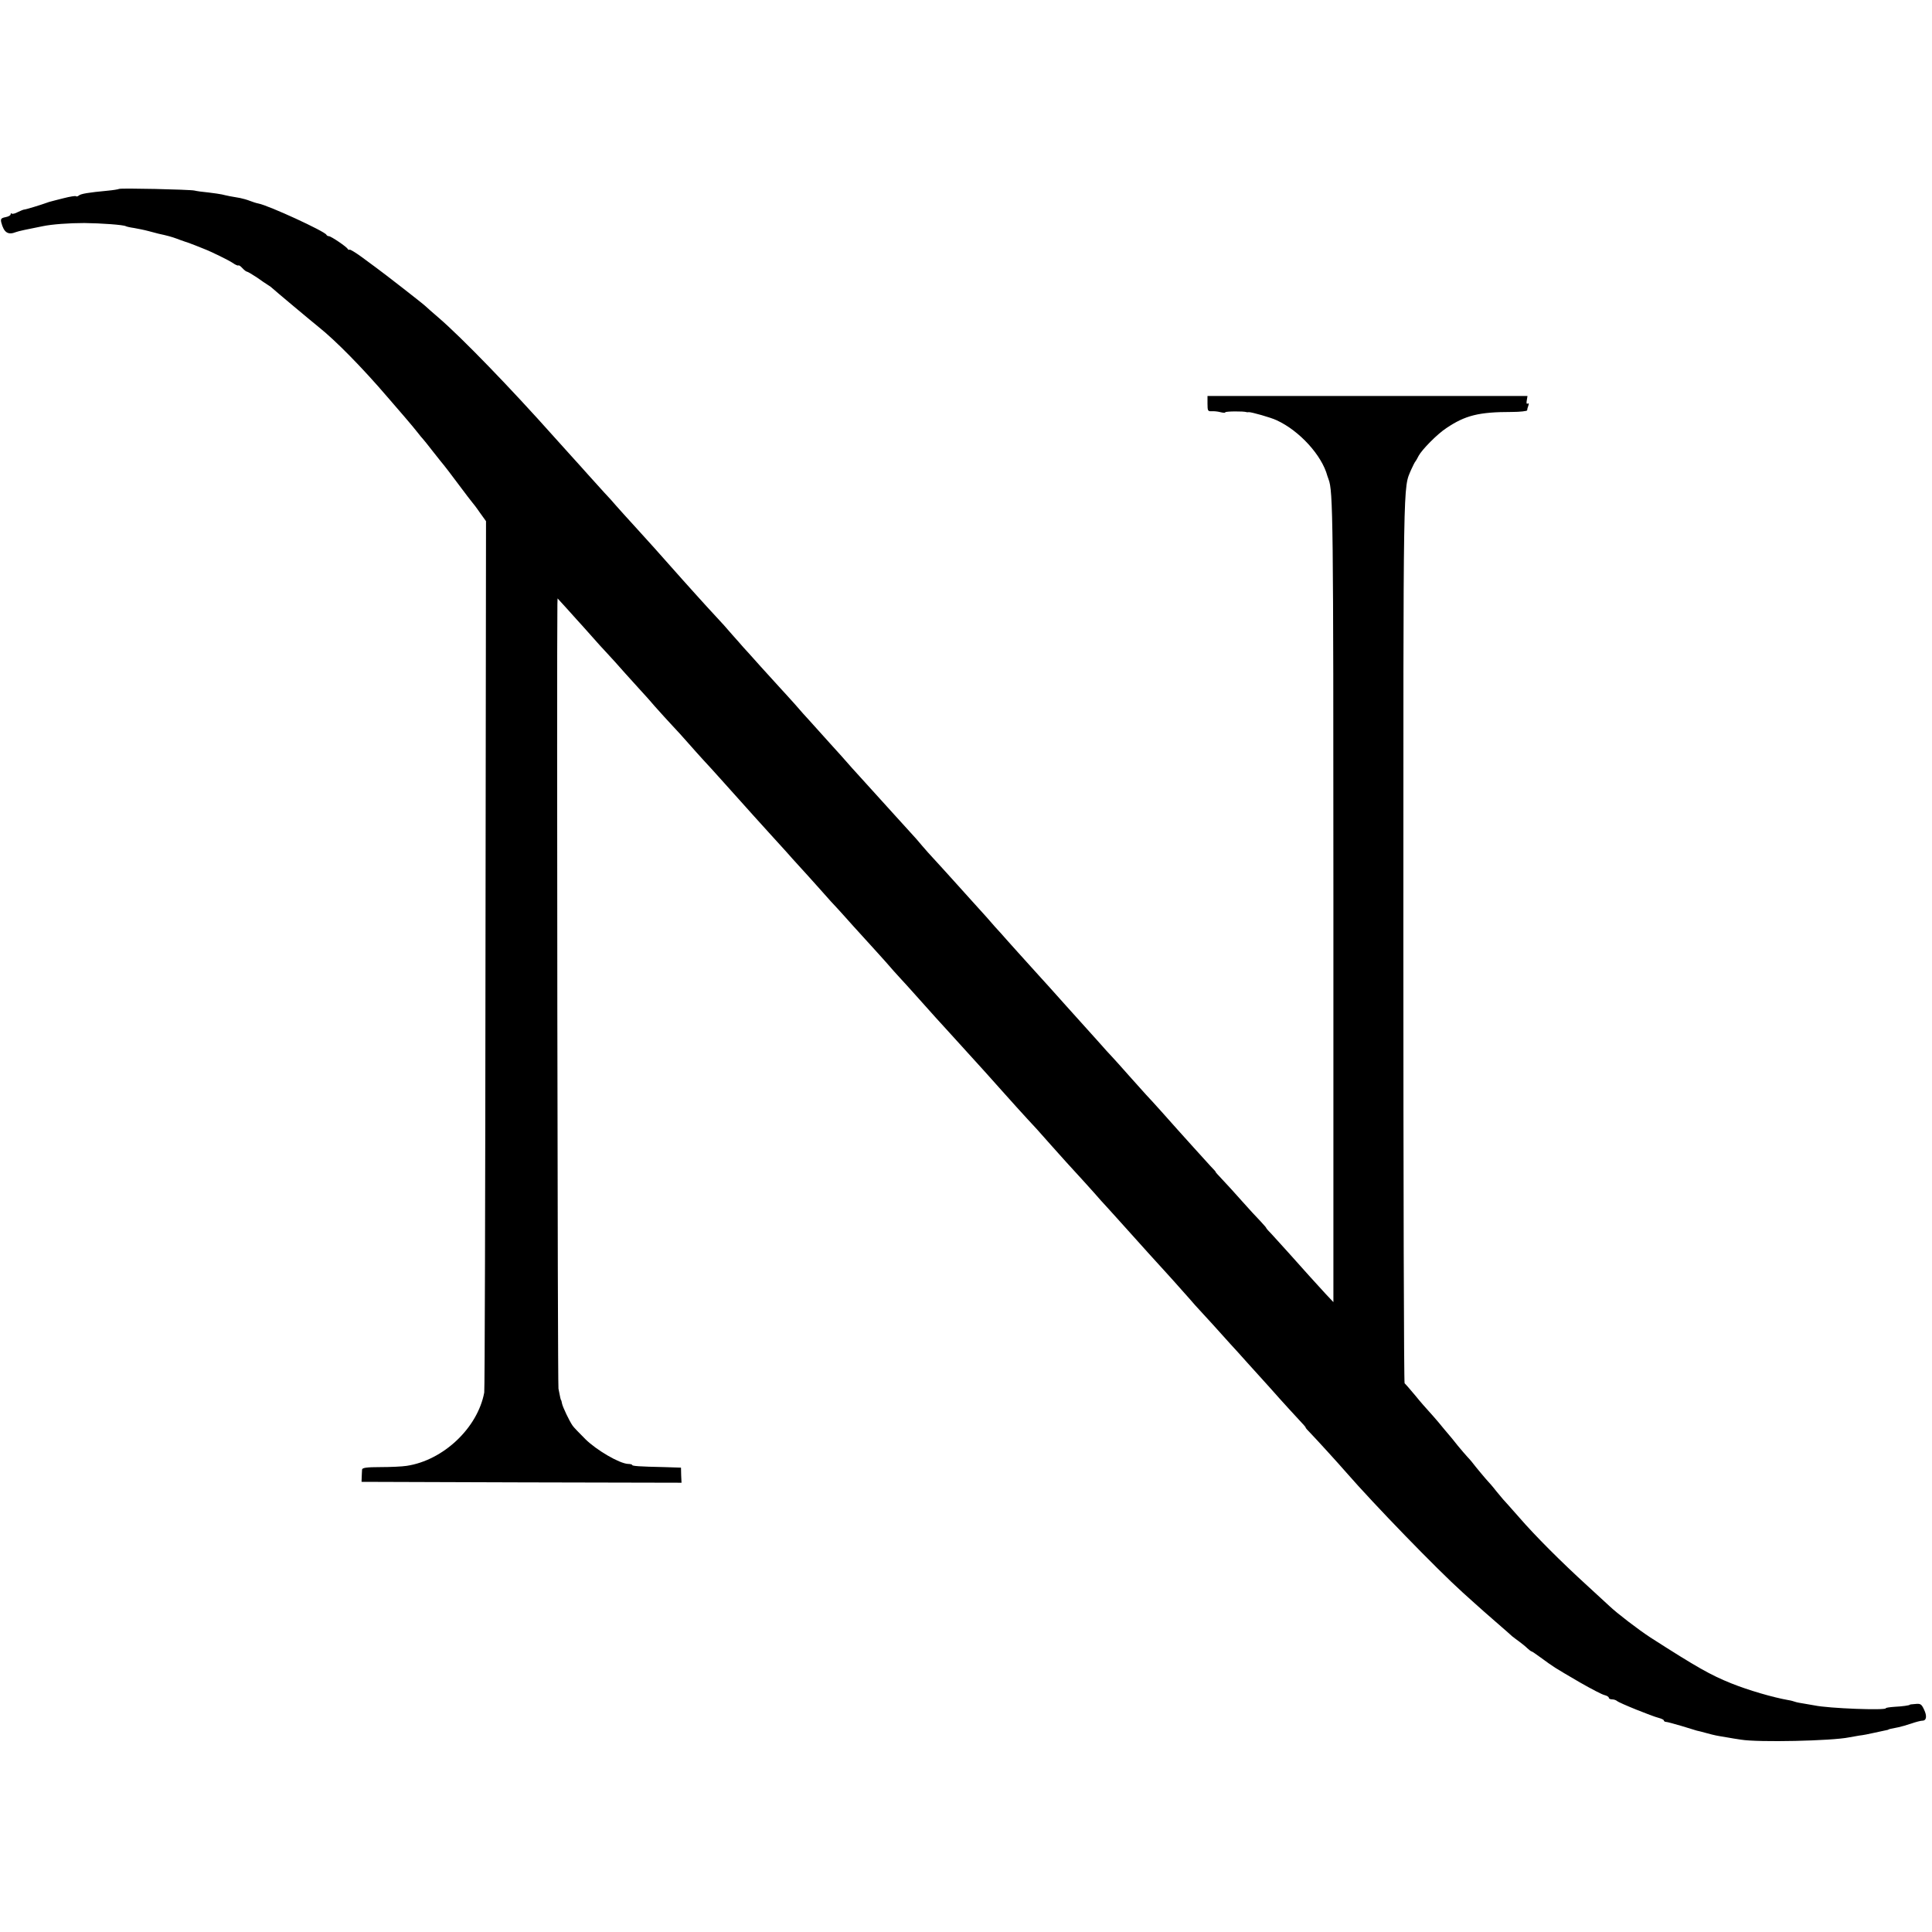 <?xml version="1.0" standalone="no"?>
<!DOCTYPE svg PUBLIC "-//W3C//DTD SVG 20010904//EN"
 "http://www.w3.org/TR/2001/REC-SVG-20010904/DTD/svg10.dtd">
<svg version="1.0" xmlns="http://www.w3.org/2000/svg"
 width="1088pt" height="1088pt" viewBox="0 0 1088 1088"
 preserveAspectRatio="xMidYMid meet">
<g transform="translate(0,1088) scale(0.1,-0.1)"
fill="#000000" stroke="none">
<path d="M670 9816 c-3 -2 -32 -7 -65 -10 -106 -10 -149 -17 -161 -27 -6 -5
-13 -7 -16 -4 -3 3 -34 -2 -69 -11 -35 -9 -68 -17 -74 -19 -5 -1 -17 -5 -25
-8 -30 -11 -115 -37 -123 -37 -4 0 -20 -6 -36 -14 -16 -9 -31 -12 -35 -9 -3 4
-6 2 -6 -4 0 -6 -13 -13 -29 -16 -25 -5 -28 -10 -24 -29 15 -58 38 -73 83 -55
12 5 68 17 150 33 52 11 149 18 235 18 94 -1 221 -10 234 -18 3 -2 24 -7 46
-10 22 -4 58 -11 80 -17 22 -6 48 -13 57 -15 51 -11 76 -18 103 -28 11 -5 34
-12 50 -18 17 -5 41 -15 55 -20 14 -6 34 -14 45 -18 47 -18 142 -65 166 -81
14 -10 28 -16 31 -14 3 3 13 -4 23 -15 10 -11 22 -20 26 -20 4 0 29 -15 55
-32 25 -18 53 -37 63 -43 9 -5 18 -12 21 -15 4 -5 237 -200 265 -222 95 -76
244 -227 387 -394 23 -27 67 -77 95 -110 29 -34 63 -74 75 -90 12 -16 25 -31
28 -34 3 -3 30 -36 60 -75 30 -38 57 -72 60 -75 3 -3 39 -50 80 -105 41 -55
77 -102 80 -105 3 -3 22 -27 41 -55 l36 -50 -3 -2440 c-1 -1342 -4 -2452 -7
-2467 -37 -199 -230 -382 -437 -413 -25 -4 -91 -7 -147 -7 -80 0 -103 -4 -104
-14 -1 -8 -1 -26 -2 -41 l-1 -28 901 -3 901 -2 -2 42 -1 43 -95 3 c-141 3
-180 6 -180 12 0 3 -11 6 -24 6 -49 3 -176 77 -239 139 -34 34 -67 68 -72 76
-18 25 -56 105 -60 125 -2 10 -4 19 -5 19 -2 0 -6 17 -15 65 -5 25 -10 4145
-6 4418 l1 32 52 -57 c29 -32 57 -63 62 -69 6 -6 38 -42 71 -79 33 -38 76 -85
95 -105 19 -20 64 -70 100 -111 36 -40 74 -82 85 -94 11 -12 48 -52 81 -91 34
-38 79 -88 100 -110 22 -23 62 -67 89 -98 28 -32 66 -74 85 -95 19 -20 69 -75
110 -121 193 -215 188 -210 270 -300 36 -39 76 -84 90 -99 14 -16 45 -51 70
-78 25 -27 79 -87 120 -133 41 -47 84 -94 95 -105 11 -12 52 -57 90 -100 39
-43 84 -93 100 -110 17 -18 54 -60 84 -93 29 -34 65 -74 80 -90 14 -15 58 -63
96 -106 105 -117 114 -128 185 -205 116 -128 124 -137 197 -217 39 -43 81 -90
93 -104 19 -22 138 -154 199 -219 13 -14 49 -55 80 -90 31 -35 70 -78 86 -96
31 -33 169 -185 195 -216 9 -9 49 -54 90 -99 41 -45 81 -90 90 -100 24 -27
150 -167 190 -210 19 -21 58 -64 86 -96 29 -33 63 -70 75 -85 13 -14 58 -63
99 -108 41 -46 86 -96 100 -111 14 -15 57 -62 95 -105 39 -43 81 -90 95 -105
14 -15 52 -58 85 -95 33 -37 81 -89 106 -116 26 -27 45 -49 42 -49 -2 0 11
-15 29 -33 30 -31 157 -170 201 -221 155 -178 510 -544 653 -673 17 -15 49
-44 70 -63 22 -20 75 -67 119 -105 44 -38 85 -74 91 -80 7 -5 24 -19 40 -30
15 -11 36 -28 46 -38 10 -9 20 -17 23 -17 3 0 26 -16 52 -35 77 -56 67 -50
221 -140 63 -36 124 -68 138 -71 13 -3 24 -10 24 -15 0 -5 8 -9 18 -9 10 0 22
-4 28 -9 11 -11 197 -86 237 -96 15 -4 27 -10 27 -14 0 -4 6 -8 13 -8 6 0 46
-11 87 -23 41 -13 80 -24 85 -26 6 -1 30 -7 55 -14 48 -13 54 -14 115 -24 22
-4 58 -10 80 -13 96 -16 512 -7 608 13 12 2 38 7 57 10 19 2 56 9 81 15 26 6
55 12 65 14 11 2 19 4 19 5 0 2 16 5 56 13 14 3 47 12 73 21 26 9 53 16 62 16
23 0 27 26 9 63 -14 30 -20 34 -48 31 -18 -1 -32 -3 -32 -4 0 -4 -44 -10 -87
-12 -27 -2 -48 -5 -48 -8 0 -13 -322 -1 -402 16 -13 2 -39 7 -58 10 -19 3 -42
7 -50 10 -8 3 -26 8 -40 10 -85 15 -223 55 -320 94 -117 47 -193 90 -455 258
-69 45 -189 137 -231 177 -12 11 -68 63 -125 115 -148 135 -293 280 -384 385
-44 50 -84 95 -90 101 -5 6 -23 27 -40 48 -16 21 -43 52 -59 69 -15 18 -40 47
-55 66 -14 19 -35 44 -46 55 -11 12 -36 41 -55 64 -19 24 -43 54 -53 65 -11
12 -35 42 -55 66 -21 24 -46 54 -57 65 -11 12 -45 50 -74 86 -30 36 -57 67
-61 70 -4 3 -7 1128 -7 2500 0 2648 -2 2536 44 2645 10 22 20 42 23 45 3 3 11
17 19 33 19 35 104 122 156 156 107 72 183 91 368 91 48 0 87 5 87 9 0 5 3 17
7 27 4 11 2 15 -4 11 -6 -4 -8 3 -5 18 l4 25 -901 0 -901 0 0 -44 c0 -39 2
-43 23 -42 12 1 34 -1 49 -5 16 -4 28 -5 28 -1 0 6 104 7 120 1 3 -1 8 -1 12
0 14 1 125 -30 158 -46 128 -59 254 -197 285 -313 1 -3 4 -12 7 -20 25 -65 27
-214 27 -2369 l0 -2264 -47 50 c-56 61 -114 125 -202 224 -36 40 -80 88 -97
107 -18 18 -33 35 -33 38 0 2 -15 18 -32 37 -18 18 -64 68 -103 112 -38 43
-88 98 -111 122 -23 24 -40 43 -38 43 2 0 -11 15 -29 33 -17 19 -61 67 -97
107 -36 40 -76 85 -90 100 -14 16 -54 61 -90 101 -36 40 -74 82 -85 93 -11 12
-54 60 -95 106 -41 47 -84 94 -95 106 -11 11 -49 53 -85 94 -36 40 -76 85 -90
100 -14 15 -54 60 -90 100 -81 91 -112 125 -153 170 -18 20 -68 75 -112 124
-44 49 -89 99 -100 112 -12 12 -48 53 -80 90 -33 36 -71 79 -85 94 -14 15 -59
65 -100 111 -41 46 -91 100 -110 121 -19 20 -49 54 -67 75 -17 21 -46 54 -64
73 -27 30 -143 157 -214 236 -96 105 -162 179 -177 197 -16 17 -90 100 -183
203 -12 12 -48 53 -80 90 -33 37 -69 76 -80 88 -11 12 -60 66 -110 121 -49 55
-94 105 -100 111 -5 6 -32 37 -60 68 -27 32 -70 80 -95 106 -25 27 -72 78
-105 115 -33 37 -69 77 -80 89 -11 12 -47 53 -80 90 -33 37 -69 78 -80 90 -11
12 -58 64 -105 116 -47 51 -97 107 -112 124 -14 17 -44 50 -65 72 -21 23 -63
70 -93 103 -30 34 -71 79 -90 100 -19 21 -64 71 -100 111 -244 274 -519 558
-649 670 -35 30 -69 60 -75 66 -13 13 -238 188 -277 216 -13 10 -51 38 -84 62
-33 24 -63 42 -66 40 -4 -2 -9 0 -11 4 -4 11 -94 72 -106 72 -6 0 -12 4 -14 8
-8 19 -325 165 -383 176 -11 2 -33 9 -48 15 -15 6 -40 13 -55 16 -15 3 -40 7
-57 10 -16 3 -37 8 -45 10 -8 2 -42 7 -75 11 -33 3 -69 8 -80 11 -28 6 -420
15 -425 9z"/>
</g>
</svg>
